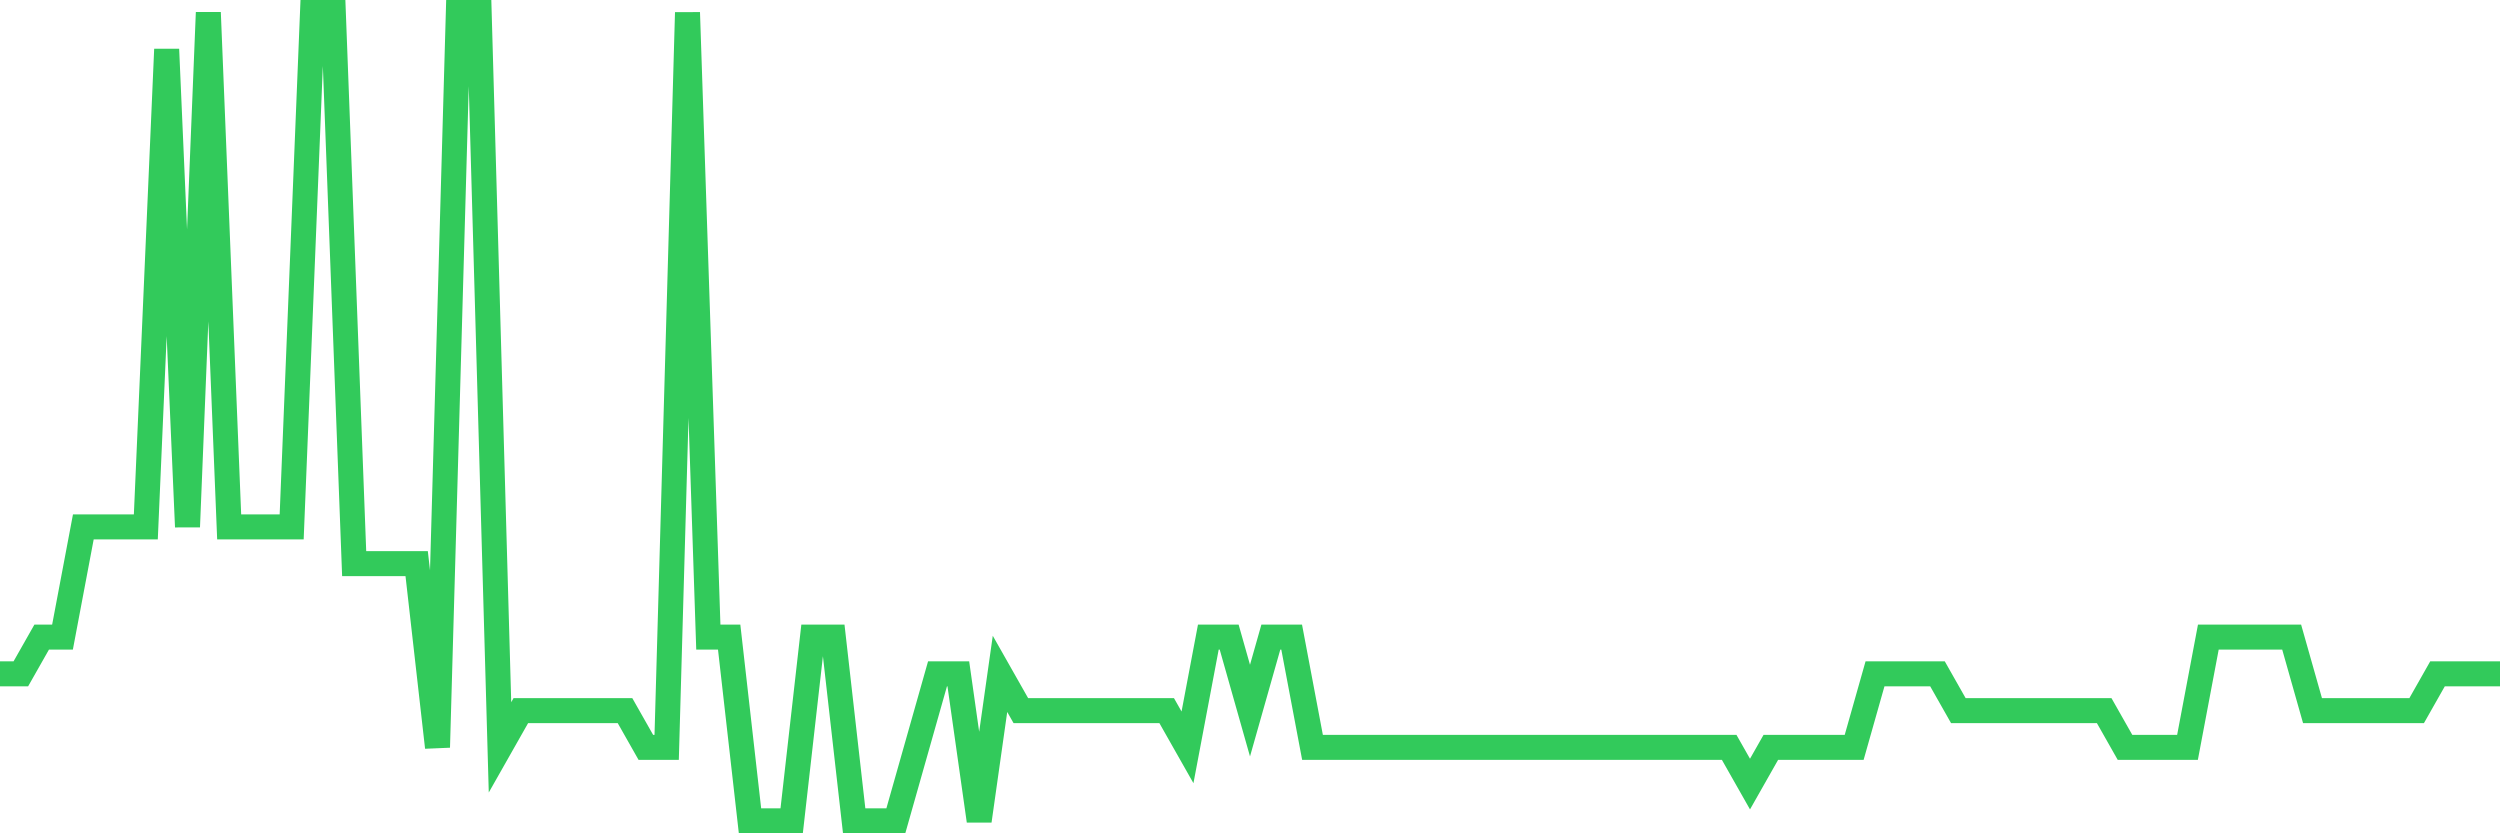 <svg
  xmlns="http://www.w3.org/2000/svg"
  xmlns:xlink="http://www.w3.org/1999/xlink"
  width="120"
  height="40"
  viewBox="0 0 120 40"
  preserveAspectRatio="none"
>
  <polyline
    points="0,32.345 1,32.345 2,30.582 3,30.582 4,25.291 5,25.291 6,25.291 7,25.291 8,2.364 9,25.291 10,0.6 11,25.291 12,25.291 13,25.291 14,25.291 15,0.6 16,0.6 17,27.055 18,27.055 19,27.055 20,27.055 21,35.873 22,0.6 23,0.6 24,35.873 25,34.109 26,34.109 27,34.109 28,34.109 29,34.109 30,34.109 31,35.873 32,35.873 33,0.6 34,30.582 35,30.582 36,39.4 37,39.4 38,39.4 39,30.582 40,30.582 41,39.4 42,39.4 43,39.4 44,35.873 45,32.345 46,32.345 47,39.4 48,32.345 49,34.109 50,34.109 51,34.109 52,34.109 53,34.109 54,34.109 55,34.109 56,34.109 57,35.873 58,30.582 59,30.582 60,34.109 61,30.582 62,30.582 63,35.873 64,35.873 65,35.873 66,35.873 67,35.873 68,35.873 69,35.873 70,35.873 71,35.873 72,35.873 73,35.873 74,35.873 75,35.873 76,35.873 77,35.873 78,35.873 79,35.873 80,35.873 81,35.873 82,35.873 83,35.873 84,37.636 85,35.873 86,35.873 87,35.873 88,35.873 89,35.873 90,32.345 91,32.345 92,32.345 93,32.345 94,34.109 95,34.109 96,34.109 97,34.109 98,34.109 99,34.109 100,34.109 101,34.109 102,35.873 103,35.873 104,35.873 105,35.873 106,30.582 107,30.582 108,30.582 109,30.582 110,30.582 111,34.109 112,34.109 113,34.109 114,34.109 115,34.109 116,34.109 117,32.345 118,32.345 119,32.345 120,32.345"
    fill="none"
    stroke="#32ca5b"
    stroke-width="1.2"
  >
  </polyline>
</svg>
